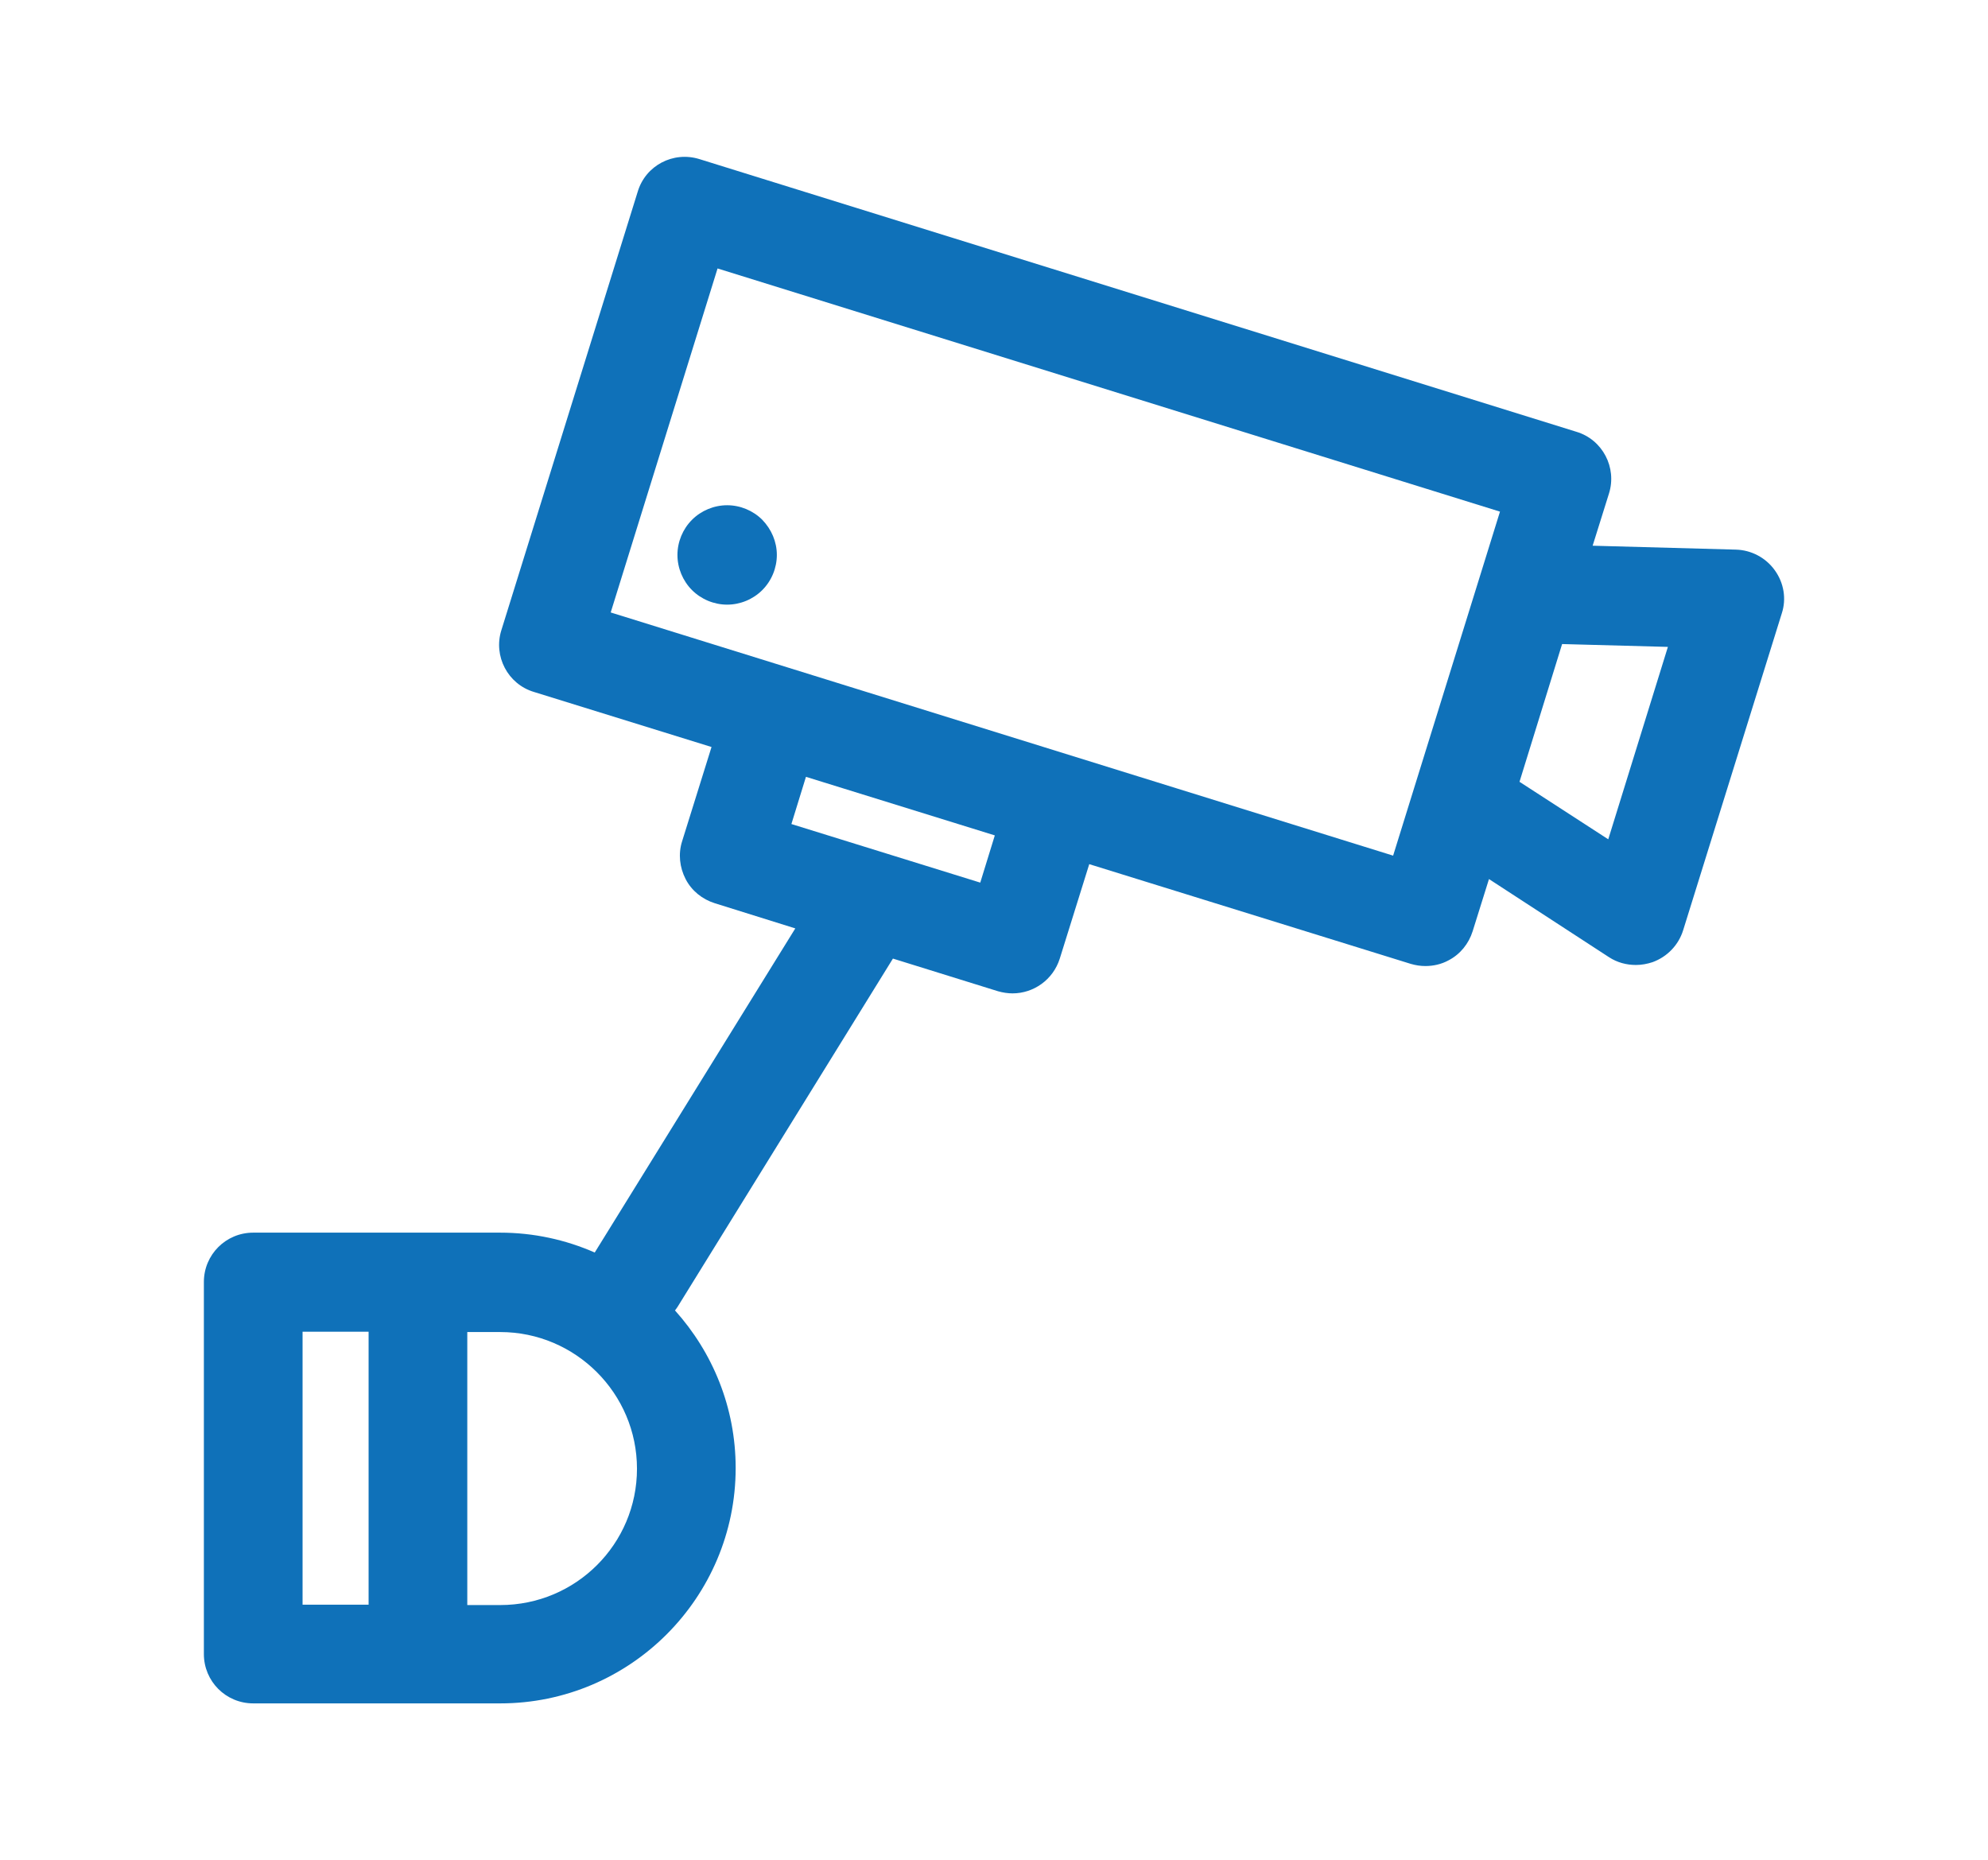 <svg width="100%" height="100%" viewBox="0 0 560 524" version="1.1" xmlns="http://www.w3.org/2000/svg" xml:space="preserve" fill-rule="evenodd" clip-rule="evenodd" stroke-linejoin="round" stroke-miterlimit="1.414"><path d="M499.93 160.62c-2.5-3.5-6.6-5.7-11-5.8l-40.3-1.1 4.6-14.7c2.3-7.3-1.8-15.2-9.2-17.4l-247-76.8c-7.4-2.3-15.2 1.8-17.4 9.2l-38.4 123.5c-2.3 7.3 1.8 15.2 9.2 17.4l50 15.5-8.3 26.6c-1.1 3.5-.7 7.3 1 10.6s4.7 5.7 8.2 6.8l22.7 7.1-56.5 91.3c-8.2-3.6-17.2-5.6-26.7-5.6h-69.5c-7.7 0-13.9 6.2-13.9 13.9v104.8c0 7.7 6.2 13.9 13.9 13.9h69.6c36.6 0 66.3-29.8 66.3-66.3 0-17.1-6.5-32.6-17.1-44.4.3-.3.5-.7.8-1.1l60.6-98 29.6 9.2c1.4.4 2.8.6 4.1.6 5.9 0 11.4-3.8 13.3-9.8l8.3-26.6 90.6 28.1c1.4.4 2.7.6 4.1.6 2.2 0 4.5-.5 6.5-1.6 3.3-1.7 5.7-4.7 6.8-8.2l4.6-14.7 33.8 22c2.3 1.5 4.9 2.2 7.6 2.2 1.6 0 3.2-.3 4.7-.8 4.1-1.5 7.3-4.8 8.6-9l27.8-89.3c1.3-4 .6-8.5-2-12.1zm-414.7 214.5h18.6v76.9h-18.6v-76.9zm55.7 77h-9.3v-76.9h9.3c21.2 0 38.5 17.3 38.5 38.5s-17.2 38.4-38.5 38.4zm135.2-203.5l-53.2-16.5 4.1-13.3 53.2 16.5-4.1 13.3zm116.3-7.6l-220.4-68.5 30.1-96.9 220.4 68.5-5.9 19-18.3 58.9-5.9 19zm60.6-4.6l-25-16.2 12-38.8 29.8.8-16.8 54.2z" fill="#0f71b9" fill-rule="nonzero"/><path d="M204.83 142.32c-3.7 0-7.3 1.5-9.9 4.1-2.6 2.6-4.1 6.2-4.1 9.9s1.5 7.3 4.1 9.9c2.6 2.6 6.2 4.1 9.9 4.1s7.3-1.5 9.9-4.1c2.6-2.6 4.1-6.2 4.1-9.9s-1.5-7.2-4.1-9.9c-2.6-2.6-6.2-4.1-9.9-4.1z" fill="#0f71b9" fill-rule="nonzero"/></svg>